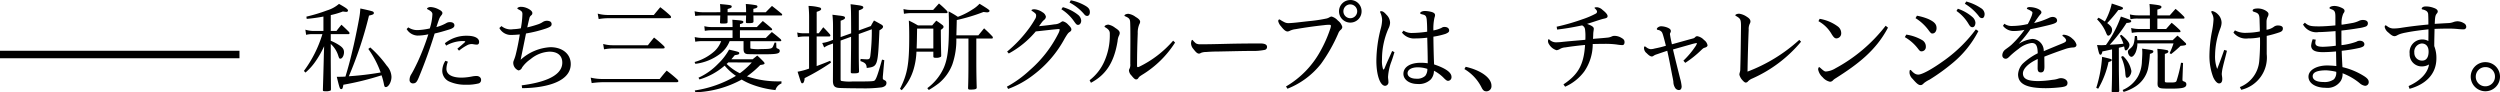 <svg xmlns="http://www.w3.org/2000/svg" width="334.073" height="12.35"><path d="M49.217 6.539a12.755 12.755 0 0 1 1.651 3.145 39.933 39.933 0 0 1-4.251.507 51.819 51.819 0 0 0 2.691-8.107c.559-.13.65-.182.65-.351 0-.1-.078-.182-.208-.221-.234-.078-.949-.247-1.6-.377a9.908 9.908 0 0 1-.143 1.248c-.156.91-.52 2.678-.715 3.536-.455 1.976-.715 2.951-1.131 4.316-.52.026-.637.026-1.157.026.378 1.556.417 1.647.596 1.647.156 0 .2-.091.286-.585a38.233 38.233 0 0 0 5.1-1.261 8.324 8.324 0 0 1 .3 1.092c.078.416.117.481.273.481.364 0 .754-.7.754-1.365a2.335 2.335 0 0 0-.637-1.5 14.69 14.69 0 0 0-2.2-2.431ZM44.2 4.563h2.391a.128.128 0 0 0 .117-.13.36.36 0 0 0-.065-.156c-.442-.442-.585-.572-1.014-.975-.286.351-.377.455-.663.832H44.2V2.015a10.834 10.834 0 0 0 1.624-.481 3.1 3.1 0 0 0 .455.052c.143 0 .221-.065.221-.182 0-.169-.273-.364-1.2-.884a4.393 4.393 0 0 1-1.6.871 22.165 22.165 0 0 1-2.756.832l.039.3a21.031 21.031 0 0 0 2.236-.312v1.923h-1.373a3.665 3.665 0 0 1-1.04-.169l.1.689a3.306 3.306 0 0 1 .936-.091h1.239a16.014 16.014 0 0 1-2.47 4.914l.208.221a7.7 7.7 0 0 0 1.287-1.414 12.905 12.905 0 0 0 1.209-2.109l-.039 1.109a437.439 437.439 0 0 1-.13 4.728c0 .156.052.182.325.182a1.538 1.538 0 0 0 .689-.091c.052-.026.065-.091.065-.219 0-.312-.013-1.547-.026-3.692V5.876a3.447 3.447 0 0 1 .988 1.521c.13.4.156.442.3.442.247 0 .481-.416.481-.858 0-.377-.156-.611-.585-.91a6.7 6.7 0 0 0-1.183-.624Zm10.139-.679a1.774 1.774 0 0 0 1.456.871 6.733 6.733 0 0 0 1.443-.171 31.208 31.208 0 0 1-1.43 3.7c-.442.923-.624 1.261-.832 1.612a1.411 1.411 0 0 0-.247.806.44.44 0 0 0 .429.442c.39 0 .533-.156.793-.767a66.259 66.259 0 0 0 2.132-5.9c.65-.143 1.222-.312 1.976-.546.52-.169.663-.325.663-.546 0-.273-.234-.429-.6-.429a.912.912 0 0 0-.507.143 5.543 5.543 0 0 1-1.3.52c.1-.286.2-.624.351-1.027a1.649 1.649 0 0 1 .325-.559.521.521 0 0 0 .13-.286c0-.156-.156-.325-.455-.468a2.616 2.616 0 0 0-1.131-.338.758.758 0 0 0-.338.078c-.091.052-.13.091-.13.13s.013.065.065.091c.468.234.65.416.65.65a6.984 6.984 0 0 1-.351 1.911 9.343 9.343 0 0 1-1.6.221 2.176 2.176 0 0 1-1.274-.364Zm5.278 2.21a4.632 4.632 0 0 1 2.106-.61c.3 0 .442.013.442.065s-.013.065-.1.143c-.312.286-.585.507-.949.819l.221.26a6.405 6.405 0 0 1 1.205-.787 1.461 1.461 0 0 1 .481-.1c.182 0 .4.078.7.078.182 0 .3-.117.3-.364 0-.494-.585-.819-1.612-.819a4.571 4.571 0 0 0-2.964 1Zm-.1 2.028a2.537 2.537 0 0 0-.417 1.329 1.582 1.582 0 0 0 1.024 1.482 5.234 5.234 0 0 0 2.132.39 6.334 6.334 0 0 0 1.729-.182.473.473 0 0 0 .3-.494c0-.247-.221-.494-.624-.494a3.184 3.184 0 0 0-.585.065 7.774 7.774 0 0 1-1.366.156c-1.287 0-2.054-.4-2.054-1.183a2.8 2.8 0 0 1 .195-.949Zm7.211-4.378a1.743 1.743 0 0 0 1.664.923c.286 0 .637-.026 1.066-.065a30.262 30.262 0 0 1-.546 2.717c-.143.572-.325.845-.325 1.04a1.09 1.09 0 0 0 .7 1.053.606.606 0 0 0 .481-.4A4.37 4.37 0 0 1 70.9 7.904a4.229 4.229 0 0 1 2.522-1c1.118 0 1.716.546 1.716 1.469 0 1.989-3.068 2.73-5.421 3.029l.052.377c2.3 0 6.5-.533 6.5-3.224 0-1.313-1.079-2.249-2.717-2.249a6.416 6.416 0 0 0-3.977 1.678c.26-1.287.468-2.275.715-3.51a17.237 17.237 0 0 0 2.665-.663c.624-.221.754-.351.754-.572a.392.392 0 0 0-.182-.364 1.036 1.036 0 0 0-.468-.1 1.078 1.078 0 0 0-.572.195 2.584 2.584 0 0 1-.572.273 14.581 14.581 0 0 1-1.456.416c.1-.481.221-.975.286-1.235a.638.638 0 0 1 .26-.39.347.347 0 0 0 .13-.312c0-.351-.845-.806-1.456-.806a.759.759 0 0 0-.494.117c-.039.039-.052.065-.052.091 0 .052.078.091.195.156.364.182.481.3.481.585a11.571 11.571 0 0 1-.209 1.919 5.924 5.924 0 0 1-1.027.117 1.921 1.921 0 0 1-1.56-.416Zm14.56-1.742a5.11 5.11 0 0 1-1.417-.182l.13.728a8.155 8.155 0 0 1 1.3-.117h8.138c.143 0 .234-.052.234-.13a.342.342 0 0 0-.078-.195A16.3 16.3 0 0 0 88.23.962c-.377.455-.494.585-.858 1.04Zm.624 4.043a4.731 4.731 0 0 1-1.312-.169l.117.715a6.728 6.728 0 0 1 1.183-.117h6.656c.195 0 .26-.026.26-.13a.3.3 0 0 0-.091-.182A15.778 15.778 0 0 0 87.4 5.018c-.364.442-.481.585-.819 1.027Zm-1.326 4.511a6.828 6.828 0 0 1-1.651-.182l.13.728a12.756 12.756 0 0 1 1.521-.118h9.828c.156 0 .234-.052.234-.143 0-.065-.039-.13-.13-.221a18.179 18.179 0 0 0-1.43-1.183c-.416.468-.533.624-.936 1.118Zm17.147-2.639c.195-.234.351-.416.455-.546.494-.065.6-.117.6-.273s-.078-.169-1.365-.468a7.731 7.731 0 0 1-1.469 1.9 8.479 8.479 0 0 1-2.615 1.854l.13.234a9.138 9.138 0 0 0 3.367-1.846 7.24 7.24 0 0 0 1.508 1.365 15.119 15.119 0 0 1-5.5 1.95l.078.247a13.893 13.893 0 0 0 6.188-1.7 8.467 8.467 0 0 0 1.144.572 12.874 12.874 0 0 0 3.367.832 1.345 1.345 0 0 1 .806-.884v-.286a13.146 13.146 0 0 1-4.615-.663 12.5 12.5 0 0 0 1.782-1.521c.416-.052.572-.1.572-.221 0-.052-.026-.1-.117-.208a13.056 13.056 0 0 0-.858-.832l-.611.494Zm2.73.429a9.754 9.754 0 0 1-1.6 1.443A6.888 6.888 0 0 1 97.1 8.541c.065-.052.091-.078.221-.2ZM93.95 1.638a4.874 4.874 0 0 1-1.131-.13l.078.624a7.382 7.382 0 0 1 1.053-.065h2.3c-.013.312-.013.442-.039.91 0 .143.052.169.325.169.611 0 .689-.026.689-.234v-.845H99.7c0 .091 0 .091-.026.858 0 .143.052.169.286.169.6 0 .728-.039.728-.234 0-.13 0-.39-.013-.793h3.757a.087.087 0 0 0 .091-.078.242.242 0 0 0-.052-.143c-.572-.468-.741-.611-1.313-1.053-.364.364-.468.468-.832.845h-1.655v-.454c.429-.091.546-.169.546-.312 0-.078-.052-.13-.156-.169a10.829 10.829 0 0 0-1.4-.169c.026.377.039.663.039 1.1h-2.47v-.429c.455-.13.546-.182.546-.325 0-.182-.052-.2-1.56-.338a8.628 8.628 0 0 1 .039 1.092Zm1.157 1.976a3.668 3.668 0 0 1-.988-.117l.065.624a5.415 5.415 0 0 1 .923-.078h2.782V5.07H93.82a4.824 4.824 0 0 1-.988-.117l.078.624a4.355 4.355 0 0 1 .923-.078h2.535a3.517 3.517 0 0 1-.845 1.3 6.606 6.606 0 0 1-2.704 1.485l.1.247a6.838 6.838 0 0 0 3.328-1.352 3.987 3.987 0 0 0 1.253-1.68h1.859v1.014c0 .481.13.663.507.715.195.013.9.026 2.119.026 1.82 0 2.21-.078 2.21-.455 0-.156-.052-.208-.286-.312-.143-.052-.169-.091-.169-.312l-.013-.468-.209-.023c-.247.6-.247.6-.338.689-.143.143-.481.182-1.43.182a6.3 6.3 0 0 1-1.417-.052c-.052-.013-.065-.065-.065-.208v-.793h4.017q.117 0 .117-.078a.539.539 0 0 0-.052-.156 18.142 18.142 0 0 0-1.209-.988c-.351.338-.455.442-.806.793h-3.458v-1.03h4.173c.078 0 .13-.039.13-.091a.435.435 0 0 0-.065-.156 27.997 27.997 0 0 0-1.183-.988c-.338.338-.442.442-.793.806h-2.262v-.39c.351-.091.455-.156.455-.286 0-.169-.117-.195-1.469-.3.026.416.026.559.026.975Zm17.225 1.339V2.769c.429-.143.585-.247.585-.39 0-.182-.156-.234-.9-.312-.169-.026-.429-.052-.78-.1a14.047 14.047 0 0 1 .078 1.69v1.664l-.52.2a4.37 4.37 0 0 1-.923.221l.26.6a3.4 3.4 0 0 1 .754-.377l.429-.156v2.158c0 .572 0 .572-.013 2.9.026.624.234.845.832.884.338.026 1.794.052 2.977.052a17.78 17.78 0 0 0 2.717-.13c.429-.1.624-.286.624-.572a.342.342 0 0 0-.169-.338c-.312-.169-.312-.169-.312-.325v-.195l.195-2.2-.3-.078c-.585 2.093-.806 2.665-1.014 2.808-.156.1-.585.117-2.99.117a5.972 5.972 0 0 1-1.443-.078c-.078-.039-.091-.091-.091-.273V5.421l1.4-.507v.78c0 1-.013 1.937-.039 3.913 0 .169.052.195.351.195.624 0 .754-.052.754-.273-.039-1.521-.039-1.521-.039-4.979l1.742-.637a26.888 26.888 0 0 1-.197 3.571c-.065.377-.143.442-.455.442-.208 0-.429-.013-.845-.052l-.026.286c.65.221.819.4.845.923 1.482-.195 1.482-.195 1.7-5.031.364-.208.481-.325.481-.507 0-.078-.065-.156-.195-.247-.416-.234-.546-.312-1.014-.559-.182.312-.247.4-.416.741l-1.612.585V1.391c.429-.143.6-.26.6-.4 0-.169-.182-.234-.91-.325a14.94 14.94 0 0 0-.793-.1c.065.806.065.806.078 3.887Zm-3.2-.507V1.584c.442-.143.6-.247.6-.39a.236.236 0 0 0-.156-.182 6.3 6.3 0 0 0-1.534-.221 14.847 14.847 0 0 1 .078 1.729v1.924h-.72a3.2 3.2 0 0 1-.871-.1l.091.624a3.77 3.77 0 0 1 .78-.091h.715v4.29a9.068 9.068 0 0 1-1.534.416c.481 1.547.481 1.547.637 1.547a.226.226 0 0 0 .169-.117 1.262 1.262 0 0 0 .13-.572 29.635 29.635 0 0 0 3.523-2.067l-.091-.26c-.728.3-.949.39-1.82.715V4.875h1.69a.132.132 0 0 0 .143-.117.31.31 0 0 0-.052-.156 14.404 14.404 0 0 0-.9-.962l-.6.806Zm20.28.7v3.278c0 1.261-.013 2.431-.052 3.38.026.13.091.169.273.169.676 0 .884-.065.884-.273v-.016a113.772 113.772 0 0 1-.052-3.367V5.148h2.067c.091 0 .143-.039.143-.091a.355.355 0 0 0-.052-.182c-.455-.481-.611-.624-1.118-1.092l-.767.936H127.8c.039-1.43.039-1.43.052-2.041a24.6 24.6 0 0 0 3.575-1.079c.208.026.4.052.494.052.169 0 .312-.091.312-.2s-.247-.286-1.339-.949a4.2 4.2 0 0 1-.949.767 9.429 9.429 0 0 1-1.945.98 13.338 13.338 0 0 0-1.235-.728c.026.637.039.923.039 1.69 0 3.237-.156 4.589-.676 5.824a6.879 6.879 0 0 1-2.213 2.743l.2.247a12.418 12.418 0 0 0 1.352-.91 6.045 6.045 0 0 0 1.794-2.509 9.933 9.933 0 0 0 .533-3.458Zm-4.691 1.757v.624c.013.169.065.195.351.195a1.164 1.164 0 0 0 .624-.117c.052-.026.078-.078.078-.169a155.625 155.625 0 0 1-.052-3.445c.286-.195.364-.286.364-.4a.311.311 0 0 0-.1-.208 10.555 10.555 0 0 0-.871-.624c-.234.273-.312.351-.546.637h-1.9c-.52-.3-.689-.39-1.222-.65.039.715.052 1.274.052 2.132 0 3.679-.234 5.018-1.235 6.994l.236.179a7.047 7.047 0 0 0 1.6-2.847 9.477 9.477 0 0 0 .364-2.3Zm0-.429h-2.236c.039-.741.039-1.17.065-2.652h2.171Zm-3.926-4.628a4.687 4.687 0 0 1 .975-.091h4.719c.078 0 .13-.039.13-.091a.558.558 0 0 0-.052-.182 13.113 13.113 0 0 0-1.092-1.014l-.78.858h-2.925a3.929 3.929 0 0 1-1.04-.117Zm21.034-.611a5.932 5.932 0 0 1 1.755 1.7c.234.325.312.39.481.39.234 0 .416-.247.416-.572a1.094 1.094 0 0 0-.4-.754 5.731 5.731 0 0 0-2.054-1.04Zm1.092-.9a6.621 6.621 0 0 1 1.989 1.6.47.47 0 0 0 .364.195c.221 0 .364-.208.364-.507 0-.351-.143-.572-.546-.819a6.313 6.313 0 0 0-2-.767ZM134.8 7.15a12.485 12.485 0 0 0 3.61-2.951c.988-.1 2.054-.234 2.964-.312h.091c.091 0 .143.026.143.078a1.878 1.878 0 0 1-.208.559 15.983 15.983 0 0 1-3.8 4.86 14.73 14.73 0 0 1-3.051 2.2l.169.3a12.543 12.543 0 0 0 3.393-1.885 14.958 14.958 0 0 0 4.16-4.849c.4-.676.494-.767.676-.884s.221-.221.221-.338c0-.156-.13-.351-.429-.637a1.428 1.428 0 0 0-.7-.442c-.065 0-.13.013-.325.156a1.524 1.524 0 0 1-.806.247c-.481.078-1.365.182-2.067.247.091-.117.247-.338.351-.481a1.968 1.968 0 0 1 .338-.364.6.6 0 0 0 .234-.416.886.886 0 0 0-.455-.6 2.138 2.138 0 0 0-1.1-.4c-.208 0-.377.065-.377.143 0 .026.039.052.091.091.481.325.533.4.533.611a.8.8 0 0 1-.143.468 12.733 12.733 0 0 1-.754 1.17 17.265 17.265 0 0 1-2.977 3.172Zm10.981 3.913c1.846-.988 3.068-2.509 3.562-5.577a1.975 1.975 0 0 1 .169-.689.9.9 0 0 0 .117-.377c0-.26-.208-.442-.611-.7a2.1 2.1 0 0 0-.91-.429c-.208 0-.507.117-.507.26 0 .052.039.065.078.091.429.247.624.468.624.832v.11a8.525 8.525 0 0 1-.7 3.549 6.472 6.472 0 0 1-2 2.587Zm10.985-5.629a14.177 14.177 0 0 1-4.511 3.471.655.655 0 0 1-.195.065q-.117 0-.117-.156c0-1.677.039-3.016.091-4.355a2.86 2.86 0 0 1 .221-1.235.659.659 0 0 0 .1-.312c0-.208-.195-.416-.6-.65a2.077 2.077 0 0 0-.975-.416c-.208 0-.507.091-.52.234 0 .065.091.091.143.117.533.234.611.377.624.9.026.7.026 1.469.026 2.262 0 1.053-.013 2.145-.013 3.159a1.281 1.281 0 0 1-.078.611.622.622 0 0 0-.1.3 1.059 1.059 0 0 0 .325.65c.26.325.455.533.624.533a.313.313 0 0 0 .286-.156c.13-.2.195-.247.559-.481a13.5 13.5 0 0 0 4.368-4.29Zm2.548-.1c-.1 0-.156.312-.156.481a1.187 1.187 0 0 0 .3.715c.325.416.52.637.78.637a.592.592 0 0 0 .247-.1 1.744 1.744 0 0 1 .676-.117 20.44 20.44 0 0 1 1.612-.065c2.6-.052 3.458-.078 4.459-.078a7.854 7.854 0 0 0 1.781-.143.389.389 0 0 0 .3-.4c0-.273-.247-.442-.819-.455h-.858c-.806 0-1.729.013-2.691.026-1.235.026-2.522.065-3.705.078h-.819a1.11 1.11 0 0 1-.611-.117 4.177 4.177 0 0 1-.364-.351c-.054-.076-.08-.115-.132-.115Zm21.125-5.33a1.509 1.509 0 0 0-1.508 1.508 1.509 1.509 0 0 0 1.508 1.508 1.5 1.5 0 0 0 1.508-1.508A1.493 1.493 0 0 0 180.439 0Zm0 .585a.927.927 0 0 1 .923.923.927.927 0 0 1-.923.923.927.927 0 0 1-.923-.923.927.927 0 0 1 .923-.928Zm-8.398 11.267a10.71 10.71 0 0 0 4.485-3.328 21.34 21.34 0 0 0 2.3-4.056 1.191 1.191 0 0 1 .325-.481.53.53 0 0 0 .221-.39 1.583 1.583 0 0 0-.585-.845 1.756 1.756 0 0 0-.845-.546.631.631 0 0 0-.286.1 1.389 1.389 0 0 1-.364.156 19.669 19.669 0 0 1-2.314.351c-.624.065-1.235.143-1.859.208-.39.039-.754.065-.936.065a1.133 1.133 0 0 1-.533-.117 8.399 8.399 0 0 1-.39-.208c-.208-.143-.273-.169-.312-.169-.065 0-.143.117-.143.221a1.547 1.547 0 0 0 .39.715c.364.468.624.676.871.676a.789.789 0 0 0 .286-.091 2.4 2.4 0 0 1 .78-.221 57.737 57.737 0 0 1 3.783-.533 6.069 6.069 0 0 1 .689-.052c.182 0 .247.039.247.156a2.116 2.116 0 0 1-.13.494 16.982 16.982 0 0 1-1.274 2.86 12.314 12.314 0 0 1-4.6 4.732Zm13.988-5.044c-.3.715-.689 1.495-.975 2.223-.078.195-.13.247-.182.247s-.065-.052-.078-.117a3.594 3.594 0 0 1-.117-1.235 10.117 10.117 0 0 1 .845-4.082 1.925 1.925 0 0 0 .234-.793 1.517 1.517 0 0 0-.468-1.066c-.338-.39-.52-.494-.728-.494-.078 0-.143.039-.143.091a.185.185 0 0 0 .026.078 2.443 2.443 0 0 1 .247 1.04 4.954 4.954 0 0 1-.208 1.222 17.546 17.546 0 0 0-.559 4.2c0 1.9.507 3.341 1.17 3.341a.473.473 0 0 0 .442-.533c0-.221-.052-.442-.052-.663a7.01 7.01 0 0 1 .468-2.093c.221-.624.26-.793.39-1.209Zm1.313-2.457a2.059 2.059 0 0 0 1.833.78 12.707 12.707 0 0 0 1.547-.1c.026 1.157.065 2.262.065 3.419a6.529 6.529 0 0 0-.936-.065c-1.417 0-2.314.572-2.314 1.482 0 .741.754 1.352 1.9 1.352a2.263 2.263 0 0 0 1.763-.615 1.738 1.738 0 0 0 .416-1.157 5.126 5.126 0 0 1 1.384 1.04c.247.234.364.312.507.312a.482.482 0 0 0 .455-.533c0-.572-.741-1.131-2.327-1.664-.052-1.235-.078-2.47-.091-3.705a10.235 10.235 0 0 0 1.625-.377c.377-.169.481-.26.481-.455 0-.286-.247-.468-.611-.468a.661.661 0 0 0-.286.052c-.052.026-.13.078-.182.1a4.159 4.159 0 0 1-1.027.312 6.576 6.576 0 0 1 .143-1.7 1.2 1.2 0 0 0 .078-.325c0-.208-.117-.325-.416-.429a3.629 3.629 0 0 0-.949-.143c-.325 0-.624.143-.624.286 0 .078.065.117.338.182.377.091.468.208.533.637.039.4.065.936.065 1.664a14.869 14.869 0 0 1-2.015.169 1.964 1.964 0 0 1-1.144-.312Zm3.393 4.849a1.407 1.407 0 0 1-.286.936 1.606 1.606 0 0 1-1.2.377c-.689 0-1.157-.286-1.157-.728 0-.481.546-.793 1.352-.793a4.108 4.108 0 0 1 1.291.208Zm4.953.026a5.933 5.933 0 0 1 2.288 2.454c.208.416.364.52.676.52a.681.681 0 0 0 .65-.754c0-1.092-1.521-2.093-3.445-2.522Zm12.389-5.278c1.066-.13 1.768-.234 3.341-.559.377.208.39.455.416.793a5.327 5.327 0 0 1 .026.65c0 .156 0 .325-.013.481-.884.091-1.846.156-2.99.273a7.818 7.818 0 0 1-.962.065 1.235 1.235 0 0 1-.793-.312c-.039-.039-.091-.1-.143-.1-.078 0-.1.1-.1.312a.84.84 0 0 0 .156.39 1.758 1.758 0 0 0 .988.767 1.164 1.164 0 0 0 .455-.169 1.532 1.532 0 0 1 .7-.208 39.814 39.814 0 0 1 2.652-.325c-.169 2.7-.962 3.978-2.886 5.265l.221.312a6.366 6.366 0 0 0 2.555-2.032 6.457 6.457 0 0 0 1.135-3.671c.559-.013 1.079-.026 1.638-.026a11.592 11.592 0 0 1 1.573.091 5.313 5.313 0 0 0 .754.078c.2 0 .286-.182.286-.39 0-.286-.13-.416-.429-.585a1.8 1.8 0 0 0-.936-.26.837.837 0 0 0-.312.065 1.641 1.641 0 0 1-.6.169c-.741.078-1.183.1-1.937.169.026-.325.026-.572.039-.78s.065-.4.065-.585c0-.221-.247-.4-.9-.637.858-.26 1.391-.455 1.885-.6.156-.052.338-.091.507-.13.247-.065.351-.13.351-.312s-.182-.442-.663-.819a1.263 1.263 0 0 0-.728-.364c-.195 0-.351.013-.351.091 0 .039.026.039.1.117.2.195.234.312.234.39a.3.3 0 0 1-.156.247 11.435 11.435 0 0 1-1.807.767 28.386 28.386 0 0 1-3.432.988ZM225.2 8.398a13.676 13.676 0 0 0 2.119-1.69c.286-.273.325-.286.494-.338.234-.065.364-.182.364-.325a1.122 1.122 0 0 0-.468-.7 1.6 1.6 0 0 0-.9-.507.362.362 0 0 0-.286.13.571.571 0 0 1-.234.156c-1.157.312-1.911.533-2.873.793-.117-.533-.195-.9-.247-1.248a.323.323 0 0 1-.013-.1.339.339 0 0 1 .052-.195.432.432 0 0 0 .065-.208c0-.208-.117-.325-.4-.455a2.381 2.381 0 0 0-.9-.2c-.273 0-.572.208-.572.364 0 .065.065.117.169.13a.73.73 0 0 1 .416.2c.091.065.143.169.234.442.091.3.247.871.39 1.469a14.422 14.422 0 0 1-1.482.364 2.1 2.1 0 0 1-.559.091 1.11 1.11 0 0 1-.546-.234c-.078-.052-.143-.13-.234-.13s-.1.1-.1.221a.874.874 0 0 0 .351.676c.3.312.52.442.689.442a.366.366 0 0 0 .247-.1 1.5 1.5 0 0 1 .4-.182c.455-.156.91-.312 1.417-.481.26 1.157.416 2.015.663 3.3.091.416.143.728.156.845a1.541 1.541 0 0 0 .273.871.611.611 0 0 0 .468.234c.234 0 .364-.182.364-.494a5.708 5.708 0 0 0-.208-1.066c-.325-1.3-.65-2.574-.949-3.861 1.079-.312 1.833-.52 2.379-.676a5.966 5.966 0 0 1 .754-.182c.026 0 .065.026.065.052a1.588 1.588 0 0 1-.234.442 11.561 11.561 0 0 1-1.573 1.859Zm15.236-3.068a21.668 21.668 0 0 1-6.916 4.238c.026-1.872.091-4.017.156-5.616a1.571 1.571 0 0 1 .156-.806.558.558 0 0 0 .078-.286c0-.221-.156-.416-.455-.6a2.4 2.4 0 0 0-1.053-.429c-.247 0-.507.1-.507.208 0 .065.052.078.143.13.507.3.611.429.611 1.287v.182c-.026 2-.039 3.575-.1 5.733-.013.208-.117.4-.117.611a1.673 1.673 0 0 0 .416.741c.195.221.325.312.455.312a.422.422 0 0 0 .286-.169 1.646 1.646 0 0 1 .572-.377 17.933 17.933 0 0 0 6.513-4.914Zm2.561-2.5a4.55 4.55 0 0 1 1.755 1.716c.273.442.429.585.65.585a.667.667 0 0 0 .637-.715 1.107 1.107 0 0 0-.481-.9 5.623 5.623 0 0 0-2.4-1Zm8.983.611a21.182 21.182 0 0 1-6.721 5.694 2.831 2.831 0 0 1-1.259.42c-.117 0-.221-.013-.6-.351-.221-.195-.26-.234-.3-.234-.078 0-.143.156-.143.312a1.858 1.858 0 0 0 .6 1.04 1.773 1.773 0 0 0 .975.6.521.521 0 0 0 .377-.156 1.662 1.662 0 0 1 .4-.312c2.951-1.872 5.369-3.692 6.981-6.76Zm9.464-1.976a5.5 5.5 0 0 1 1.625 1.755c.13.2.247.416.507.416.3 0 .4-.364.4-.611a1.147 1.147 0 0 0-.364-.715 5.746 5.746 0 0 0-1.989-1.144Zm1.118-.962a6.621 6.621 0 0 1 1.9 1.7.489.489 0 0 0 .39.221c.286 0 .351-.351.351-.572a.968.968 0 0 0-.494-.767 6.6 6.6 0 0 0-1.963-.884Zm-6.591 1.924a6.232 6.232 0 0 1 1.807 1.7c.247.312.3.351.442.351.351 0 .559-.338.559-.715 0-.559-.325-.858-1.1-1.222a7.464 7.464 0 0 0-1.521-.442Zm-1.43 2.535a5.921 5.921 0 0 1 1.781 1.573c.208.273.286.325.442.325a.573.573 0 0 0 .585-.585.992.992 0 0 0-.481-.91 5.991 5.991 0 0 0-2.132-.741Zm9.49-1.04a18.852 18.852 0 0 1-4.043 4.017c-1.963 1.43-3.2 2.028-3.64 2.028-.26 0-.52-.078-.923-.52-.039-.052-.091-.1-.143-.1-.091 0-.117.091-.117.4a1.28 1.28 0 0 0 .416.793c.481.559.767.832 1.053.832.1 0 .234-.013.468-.273a4.042 4.042 0 0 1 .741-.455 26.727 26.727 0 0 0 3.055-2.2 13.6 13.6 0 0 0 3.471-4.29Zm3.627-.468a1.786 1.786 0 0 0 1.508.689 6.662 6.662 0 0 0 1.365-.156 13.569 13.569 0 0 1-1.716 1.976c-.312.286-.637.494-.871.676a.994.994 0 0 0-.377.754.441.441 0 0 0 .442.455c.208 0 .325-.1.65-.429a11.242 11.242 0 0 1 1.079-.884 3.483 3.483 0 0 1 1.742-.793c.559 0 .806.325.819 1.378a8.257 8.257 0 0 0-2.015 1.4 2.312 2.312 0 0 0-.611 1.417c0 1.326 1.209 1.846 3.731 1.846a18.687 18.687 0 0 0 2.028-.13c.65-.091.845-.208.845-.585 0-.351-.39-.624-.884-.624a1.264 1.264 0 0 0-.351.065 3.024 3.024 0 0 1-.767.156 13.421 13.421 0 0 1-1.885.169c-1.365 0-2.067-.26-2.067-1.027 0-.559.6-1.287 1.976-1.924 0 .351-.013.91-.013 1.235 0 .4.13.559.429.559.338 0 .481-.221.481-.754 0-.442-.013-.949-.013-1.352a53.993 53.993 0 0 1 2.73-1A3.843 3.843 0 0 1 277 6.344c.273 0 .481-.1.481-.364a1.556 1.556 0 0 0-.546-.806 1.879 1.879 0 0 0-1.131-.533c-.117 0-.2.026-.2.078a.166.166 0 0 0 .091.143c.286.208.4.416.4.533 0 .156-.117.247-.455.39-.975.4-1.651.676-2.535 1.053a1.585 1.585 0 0 0-1.521-1.638 4.387 4.387 0 0 0-1.833.663 16.233 16.233 0 0 0 1.573-1.963c.52-.091 1.17-.234 2.249-.494 1.04-.247 1.313-.377 1.313-.663 0-.26-.208-.481-.6-.481a1.112 1.112 0 0 0-.481.13 10.489 10.489 0 0 1-1.989.689c.2-.3.312-.468.455-.663a5.758 5.758 0 0 1 .364-.481c.117-.13.156-.182.156-.3 0-.338-.806-.689-1.6-.689-.195 0-.338.078-.338.182 0 .052.039.078.13.117a2.107 2.107 0 0 1 .546.312.186.186 0 0 1 .065.143 2.053 2.053 0 0 1-.182.6 7.357 7.357 0 0 1-.442.91 9.428 9.428 0 0 1-2.08.26 1.69 1.69 0 0 1-1.053-.3Zm15.481 2.93c.442-.1.442-.1.7-.182.013.065.026.1.039.156.039.3.091.377.2.377.2 0 .481-.429.481-.728s-.325-.715-1.079-1.352l-.208.117a5.756 5.756 0 0 1 .481 1.066c-.364.052-.845.091-1.456.117l-.377.026a20.011 20.011 0 0 0 2.249-2.912c.455-.026.624-.091.624-.234s-.091-.182-1.378-.624a15.227 15.227 0 0 1-2 3.8c-.429.026-.429.026-.585.026a5.721 5.721 0 0 1-.6-.026c.247 1.144.3 1.3.455 1.3.117 0 .182-.1.26-.442.364-.065.364-.065 1.287-.273v2.639c0 .936-.013 1.781-.052 2.925 0 .169.052.195.338.195.559 0 .676-.052.676-.273-.026-.845-.052-2.652-.052-2.9Zm5.187 2.951v1.234c0 .065 0 .247-.013.546 0 .338.039.442.156.546.182.156.377.182 1.651.182 1.586 0 2.041-.13 2.041-.572a.356.356 0 0 0-.273-.364c-.247-.1-.247-.117-.247-.3v-.051l.078-2.145-.273-.026a17.543 17.543 0 0 1-.6 2.431c-.078.169-.221.208-.78.208-.78 0-.78 0-.78-.234V7.202c.351-.1.468-.182.468-.312a.2.2 0 0 0-.143-.182 8.9 8.9 0 0 0-1.326-.182 12.848 12.848 0 0 1 .039 1.339Zm-.039-7.28v-.771c.416-.117.546-.208.546-.351 0-.195-.208-.247-1.6-.4a9.3 9.3 0 0 1 .052 1.066v.455h-1.573a4.363 4.363 0 0 1-1.1-.13l.078.65a3.959 3.959 0 0 1 1.027-.091h1.573v1.391h-1.417a4.332 4.332 0 0 1-1.092-.13l.091.65a5.492 5.492 0 0 1 1.1-.091h5.291a.105.105 0 0 0 .117-.091.4.4 0 0 0-.065-.169 14.155 14.155 0 0 0-1.118-1c-.325.351-.416.468-.741.832h-1.17V2.484h3.5c.078 0 .13-.039.13-.091a.4.4 0 0 0-.065-.169 14.293 14.293 0 0 0-1.131-1.04c-.338.364-.442.494-.78.871Zm2.158 3.744a10.037 10.037 0 0 1-.52 1.3l.195.13a15.826 15.826 0 0 0 1.274-1.105c.559-.039.741-.091.741-.221a.29.29 0 0 0-.135-.209 13.894 13.894 0 0 0-1.027-.936c-.273.26-.351.338-.637.611h-4.732a3.276 3.276 0 0 0-.052-.559h-.273c-.1 1.131-.169 1.313-.754 1.794a.339.339 0 0 0-.169.312c0 .325.234.676.468.676.169 0 .364-.2.533-.533a3.115 3.115 0 0 0 .26-1.261Zm-10.218-3.215a5.433 5.433 0 0 1 1.2 1.781c.13.325.2.4.3.4.247 0 .507-.4.507-.78 0-.3-.169-.533-.65-.9a17.29 17.29 0 0 0 1.482-1.742c.429-.013.624-.091.624-.234s0-.143-1.495-.637a8.6 8.6 0 0 1-.923 2.4c-.286-.182-.429-.273-.845-.507Zm.156 9.269a12.144 12.144 0 0 0 1.378-3.569c.312-.078.429-.143.429-.26s-.013-.13-1.287-.429a17.649 17.649 0 0 1-.78 4.147Zm3.055-4.251a5.989 5.989 0 0 1 .572 2.282c.039.39.091.507.221.507.273 0 .585-.481.585-.91a3.572 3.572 0 0 0-1.131-2Zm.338 4.682a6.035 6.035 0 0 0 1.524-.688 3.91 3.91 0 0 0 1.729-2.366 13.528 13.528 0 0 0 .26-2.028c.351-.1.455-.182.455-.312 0-.182 0-.182-1.495-.39a5.379 5.379 0 0 1 .026.585c0 .221-.026.689-.052 1.079a4.544 4.544 0 0 1-.533 2.067 4.224 4.224 0 0 1-2.044 1.794Zm13.442-5.616a73.972 73.972 0 0 1-.936 2.548A4.634 4.634 0 0 1 296 7.358a10.326 10.326 0 0 1 .7-3.562 2.285 2.285 0 0 0 .169-.741 1.6 1.6 0 0 0-.507-1.157 1.446 1.446 0 0 0-.767-.429c-.052 0-.091.026-.091.1a.437.437 0 0 0 .052.195 1.573 1.573 0 0 1 .234.871 11.262 11.262 0 0 1-.234 1.7 17.974 17.974 0 0 0-.312 3.133 8.042 8.042 0 0 0 .494 2.821c.169.4.494.858.793.858s.429-.234.429-.585c0-.273-.065-.468-.065-.7a5.153 5.153 0 0 1 .143-.9c.117-.533.364-1.391.546-2.184Zm1.235-2.314a2.133 2.133 0 0 0 1.963.78A7.372 7.372 0 0 0 302 4.979a28.759 28.759 0 0 1-.1 3.185 4.1 4.1 0 0 1-2.589 3.471l.182.364a4.421 4.421 0 0 0 3.407-4.771V4.797a15.3 15.3 0 0 0 1.716-.481c.364-.13.442-.286.442-.533 0-.273-.312-.377-.637-.377a.876.876 0 0 0-.611.208 2.234 2.234 0 0 1-.936.364V2.899a1.477 1.477 0 0 1 .182-.7.69.69 0 0 0 .078-.351c0-.286-.7-.715-1.4-.715-.494 0-.715.1-.715.286 0 .078.078.13.208.169.546.169.689.3.715.988.013.663.039 1.066.039 1.625a9.452 9.452 0 0 1-1.742.182 2.913 2.913 0 0 1-1.586-.325Zm9.3-1.079a2.029 2.029 0 0 0 2.08 1.014c.533 0 1.443-.065 2.262-.13l.039 1.95a15.561 15.561 0 0 1-1.7.143c-.806 0-1.04-.182-1.04-.533a1.812 1.812 0 0 1 .065-.416l-.416-.065a3.326 3.326 0 0 0-.208.871c.026.585.481.858 1.56.858.559 0 1.209-.039 1.768-.091.013.7.026 1.4.039 1.95a12.861 12.861 0 0 0-1.2-.078c-1.391 0-2.522.585-2.522 1.5 0 .858.923 1.482 2.3 1.482a2.111 2.111 0 0 0 2.02-.927 1.742 1.742 0 0 0 .234-1.014 8.066 8.066 0 0 1 2.288 1.326 1.353 1.353 0 0 0 .715.351.481.481 0 0 0 .494-.507c0-.3-.208-.546-.78-.884a9.275 9.275 0 0 0-2.73-1.105 67.577 67.577 0 0 1-.1-2.184 20 20 0 0 0 2.392-.39c.481-.13.637-.247.637-.494s-.247-.455-.585-.455a.827.827 0 0 0-.481.13 8.539 8.539 0 0 1-1.989.455c-.013-.39-.013-.91-.013-1.391v-.557a38.664 38.664 0 0 0 2.262-.312 4.714 4.714 0 0 0 1.014-.234.447.447 0 0 0 .26-.429c0-.234-.182-.442-.676-.442a1.205 1.205 0 0 0-.559.143 3.578 3.578 0 0 1-.754.247c-.546.1-1.04.182-1.521.247a3.1 3.1 0 0 1 .221-1.482c.143-.195.169-.273.169-.364 0-.195-.13-.312-.507-.468a2.354 2.354 0 0 0-.806-.195c-.455 0-.7.143-.7.286 0 .039.078.091.26.156.416.156.533.3.533 1.027v1.131c-.689.065-1.547.13-2.171.13-1.092 0-1.417-.052-1.911-.494Zm4.433 6.318a1.3 1.3 0 0 1-.3 1 2.115 2.115 0 0 1-1.4.364c-.988 0-1.443-.325-1.443-.767 0-.546.637-.793 1.82-.793a7.414 7.414 0 0 1 1.318.197Zm9.8 2.275c2.08-.572 3.588-1.9 3.588-4.069a4.3 4.3 0 0 0-.286-1.638c0-.78.026-1.521.039-2.3a42.582 42.582 0 0 1 1.729-.039 12.259 12.259 0 0 1 1.444.062c.312.026.468.039.7.039a.34.34 0 0 0 .364-.325.552.552 0 0 0-.312-.494 1.706 1.706 0 0 0-.832-.26 1.7 1.7 0 0 0-.559.1 2.18 2.18 0 0 1-.767.143c-.481.026-.936.052-1.742.1.039-.949.078-1.131.273-1.378a.433.433 0 0 0 .13-.273c0-.208-.2-.377-.572-.494a3.009 3.009 0 0 0-1.027-.182c-.351 0-.546.156-.546.3 0 .052.026.091.1.1a1.645 1.645 0 0 1 .494.182.58.58 0 0 1 .273.494c.026.416.026.858.026 1.339-1.092.1-2.314.234-3.718.455a6.656 6.656 0 0 1-.962.078 1.346 1.346 0 0 1-.78-.273c-.13-.091-.182-.143-.286-.143-.065 0-.091.13-.091.221a1.251 1.251 0 0 0 .481.728c.364.325.572.494.858.494a.821.821 0 0 0 .325-.117 2.673 2.673 0 0 1 .468-.2 5.856 5.856 0 0 1 .715-.169c.884-.182 2.028-.325 3-.429 0 .507 0 1.04-.013 1.56a1.658 1.658 0 0 0-.845-.208A1.7 1.7 0 0 0 322 7.184a1.607 1.607 0 0 0 1.677 1.69 1.848 1.848 0 0 0 .91-.26c-.169 1.144-1.144 2.171-2.73 2.886Zm2.548-4.992c0 .78-.3 1.222-.845 1.222a1.02 1.02 0 0 1-1.066-1.053 1.105 1.105 0 0 1 .988-1.235c.621.001.92.456.92 1.067Zm7.592 1.43a1.947 1.947 0 0 0-1.966 1.938 1.959 1.959 0 0 0 1.963 1.95 1.947 1.947 0 0 0 1.95-1.95 1.936 1.936 0 0 0-1.95-1.937Zm0 .663a1.244 1.244 0 0 1 1.274 1.275 1.279 1.279 0 0 1-1.277 1.287 1.266 1.266 0 0 1-1.287-1.287 1.263 1.263 0 0 1 1.287-1.274Z"/><path fill="none" stroke="#000" d="M0 7.284h32"/></svg>